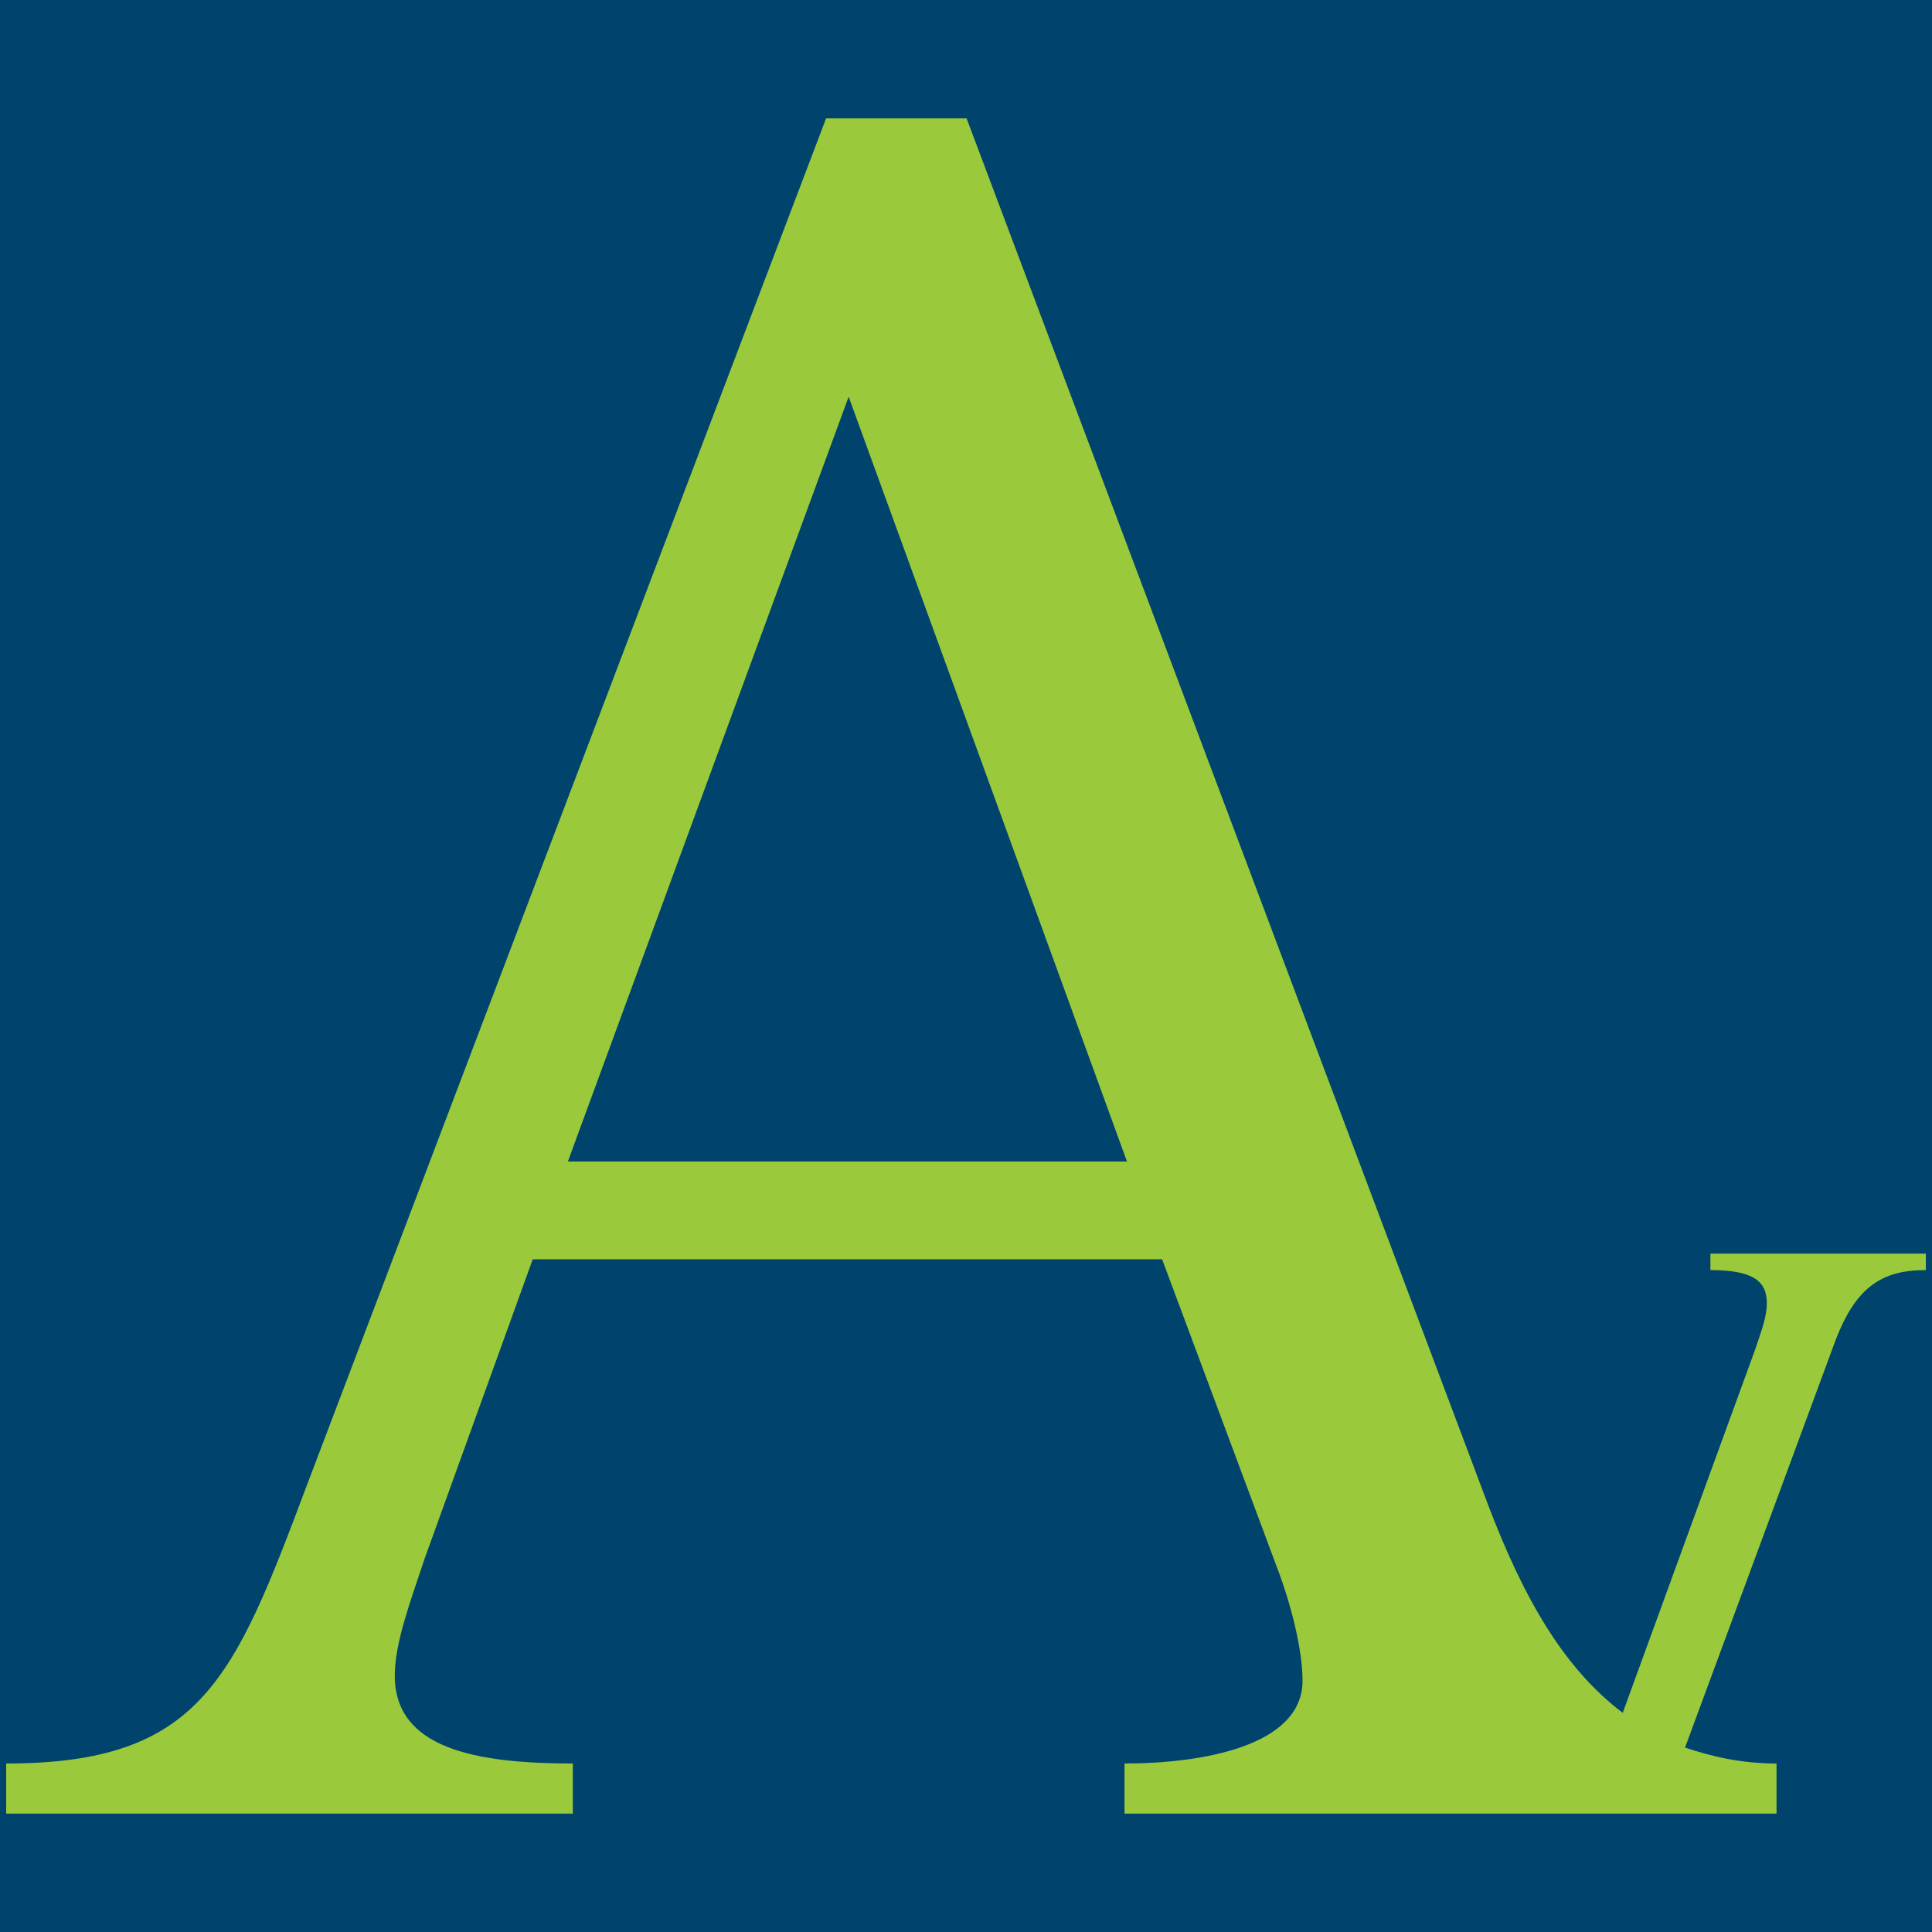 <?xml version="1.0" encoding="UTF-8" standalone="no"?>
<!DOCTYPE svg PUBLIC "-//W3C//DTD SVG 1.1//EN" "http://www.w3.org/Graphics/SVG/1.1/DTD/svg11.dtd">
<svg width="100%" height="100%" viewBox="0 0 250 250" version="1.1" xmlns="http://www.w3.org/2000/svg" xmlns:xlink="http://www.w3.org/1999/xlink" xml:space="preserve" xmlns:serif="http://www.serif.com/" style="fill-rule:evenodd;clip-rule:evenodd;stroke-linejoin:round;stroke-miterlimit:2;">
    <rect x="0" y="-0" width="250" height="250" style="fill:#00446e;"/>
    <path d="M249.202,164.347L249.202,162.218L221.325,162.218L221.325,164.347C227.112,164.347 228.628,165.946 228.628,168.645C228.628,170.245 228.072,171.844 227.112,174.64L210.071,221.395L209.988,221.645C202.392,215.914 197.19,206.9 192.571,194.769L125.077,15.321L106.895,15.321L39.72,192.168C30.317,217.166 26.088,228.197 0.798,228.197L0.798,234.679L74.121,234.679L74.121,228.197C61.477,228.197 51.085,226.235 51.085,216.832C51.085,212.617 53.033,207.428 54.98,201.586L68.933,162.955L150.38,162.955L165.626,203.853C166.934,207.428 168.548,213.271 168.548,217.486C168.548,225.929 155.583,228.197 145.511,228.197L145.511,234.679L229.88,234.679L229.88,228.197C225.303,228.197 221.561,227.307 218.042,226.138L237.308,174.001C239.993,166.6 243.415,164.347 249.202,164.347M145.831,150.297L73.482,150.297L109.816,51.336L145.831,150.297Z" style="fill:#9aca3c;fill-rule:nonzero;"/>
</svg>

